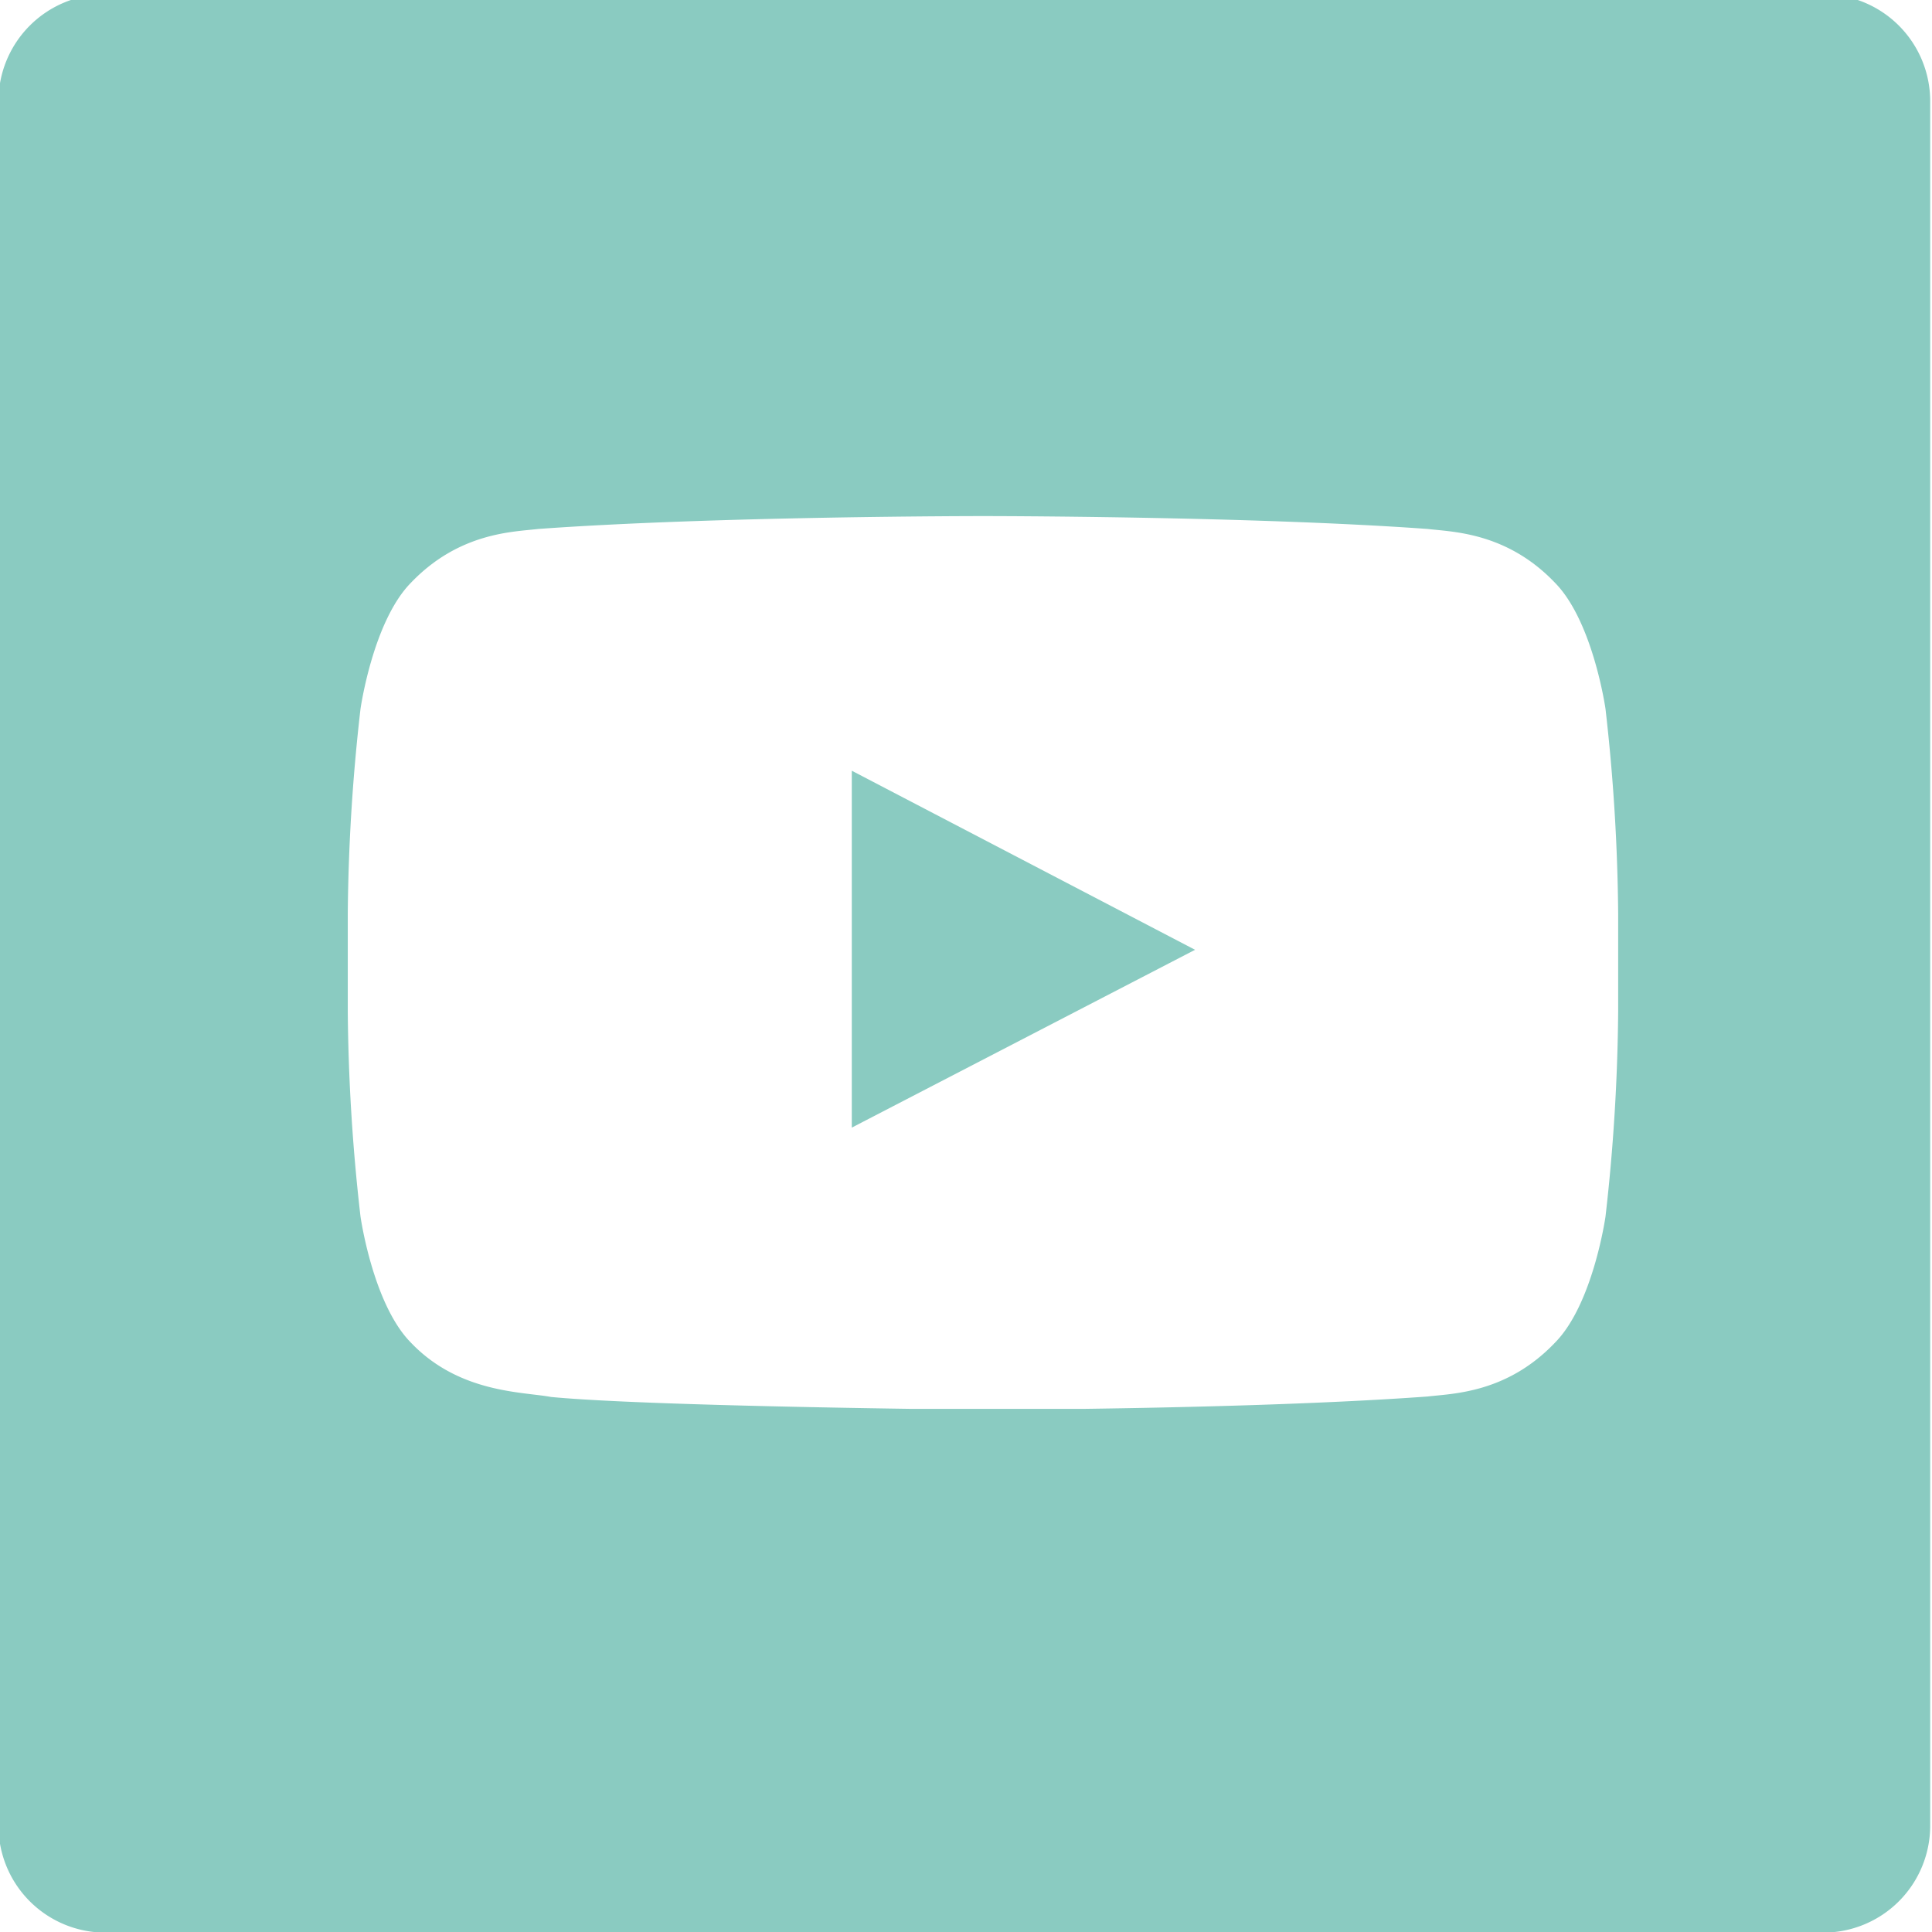 <?xml version="1.0" encoding="UTF-8"?>
<svg xmlns="http://www.w3.org/2000/svg" id="Layer_1" data-name="Layer 1" viewBox="0 0 566.93 566.93">
  <title>youtube-icon-green</title>
  <polygon points="249.95 226.16 350.68 278.71 249.95 330.89 249.95 226.16" fill="#8acbc1"></polygon>
  <path d="M534.94-1.68H31A31.39,31.39,0,0,0-.45,29.73v506A31.38,31.38,0,0,0,31,567.11h504a31.38,31.38,0,0,0,31.4-31.37v-506A31.39,31.39,0,0,0,534.94-1.68Zm-60.1,298.3A564.54,564.54,0,0,1,471.12,357s-3.65,25.71-14.83,37c-14.16,14.86-30.06,14.92-37.35,15.79-31.77,2.32-73.27,3.25-100.84,3.63H267.23c-30.3-.44-84.53-1.48-105.52-3.49-8.3-1.56-26.93-1.07-41.12-15.93-11.17-11.29-14.8-37-14.8-37a561.57,561.57,0,0,1-3.74-60.33V268.33A562.37,562.37,0,0,1,105.79,208s3.63-25.65,14.8-37c14.19-14.83,30.07-14.91,37.35-15.78,52.21-3.78,130.44-3.78,130.44-3.78h.15s78.27,0,130.41,3.78c7.29.87,23.19.95,37.35,15.78,11.18,11.35,14.83,37,14.83,37a565.34,565.34,0,0,1,3.72,60.34Z" fill="#8acbc1"></path>
</svg>

